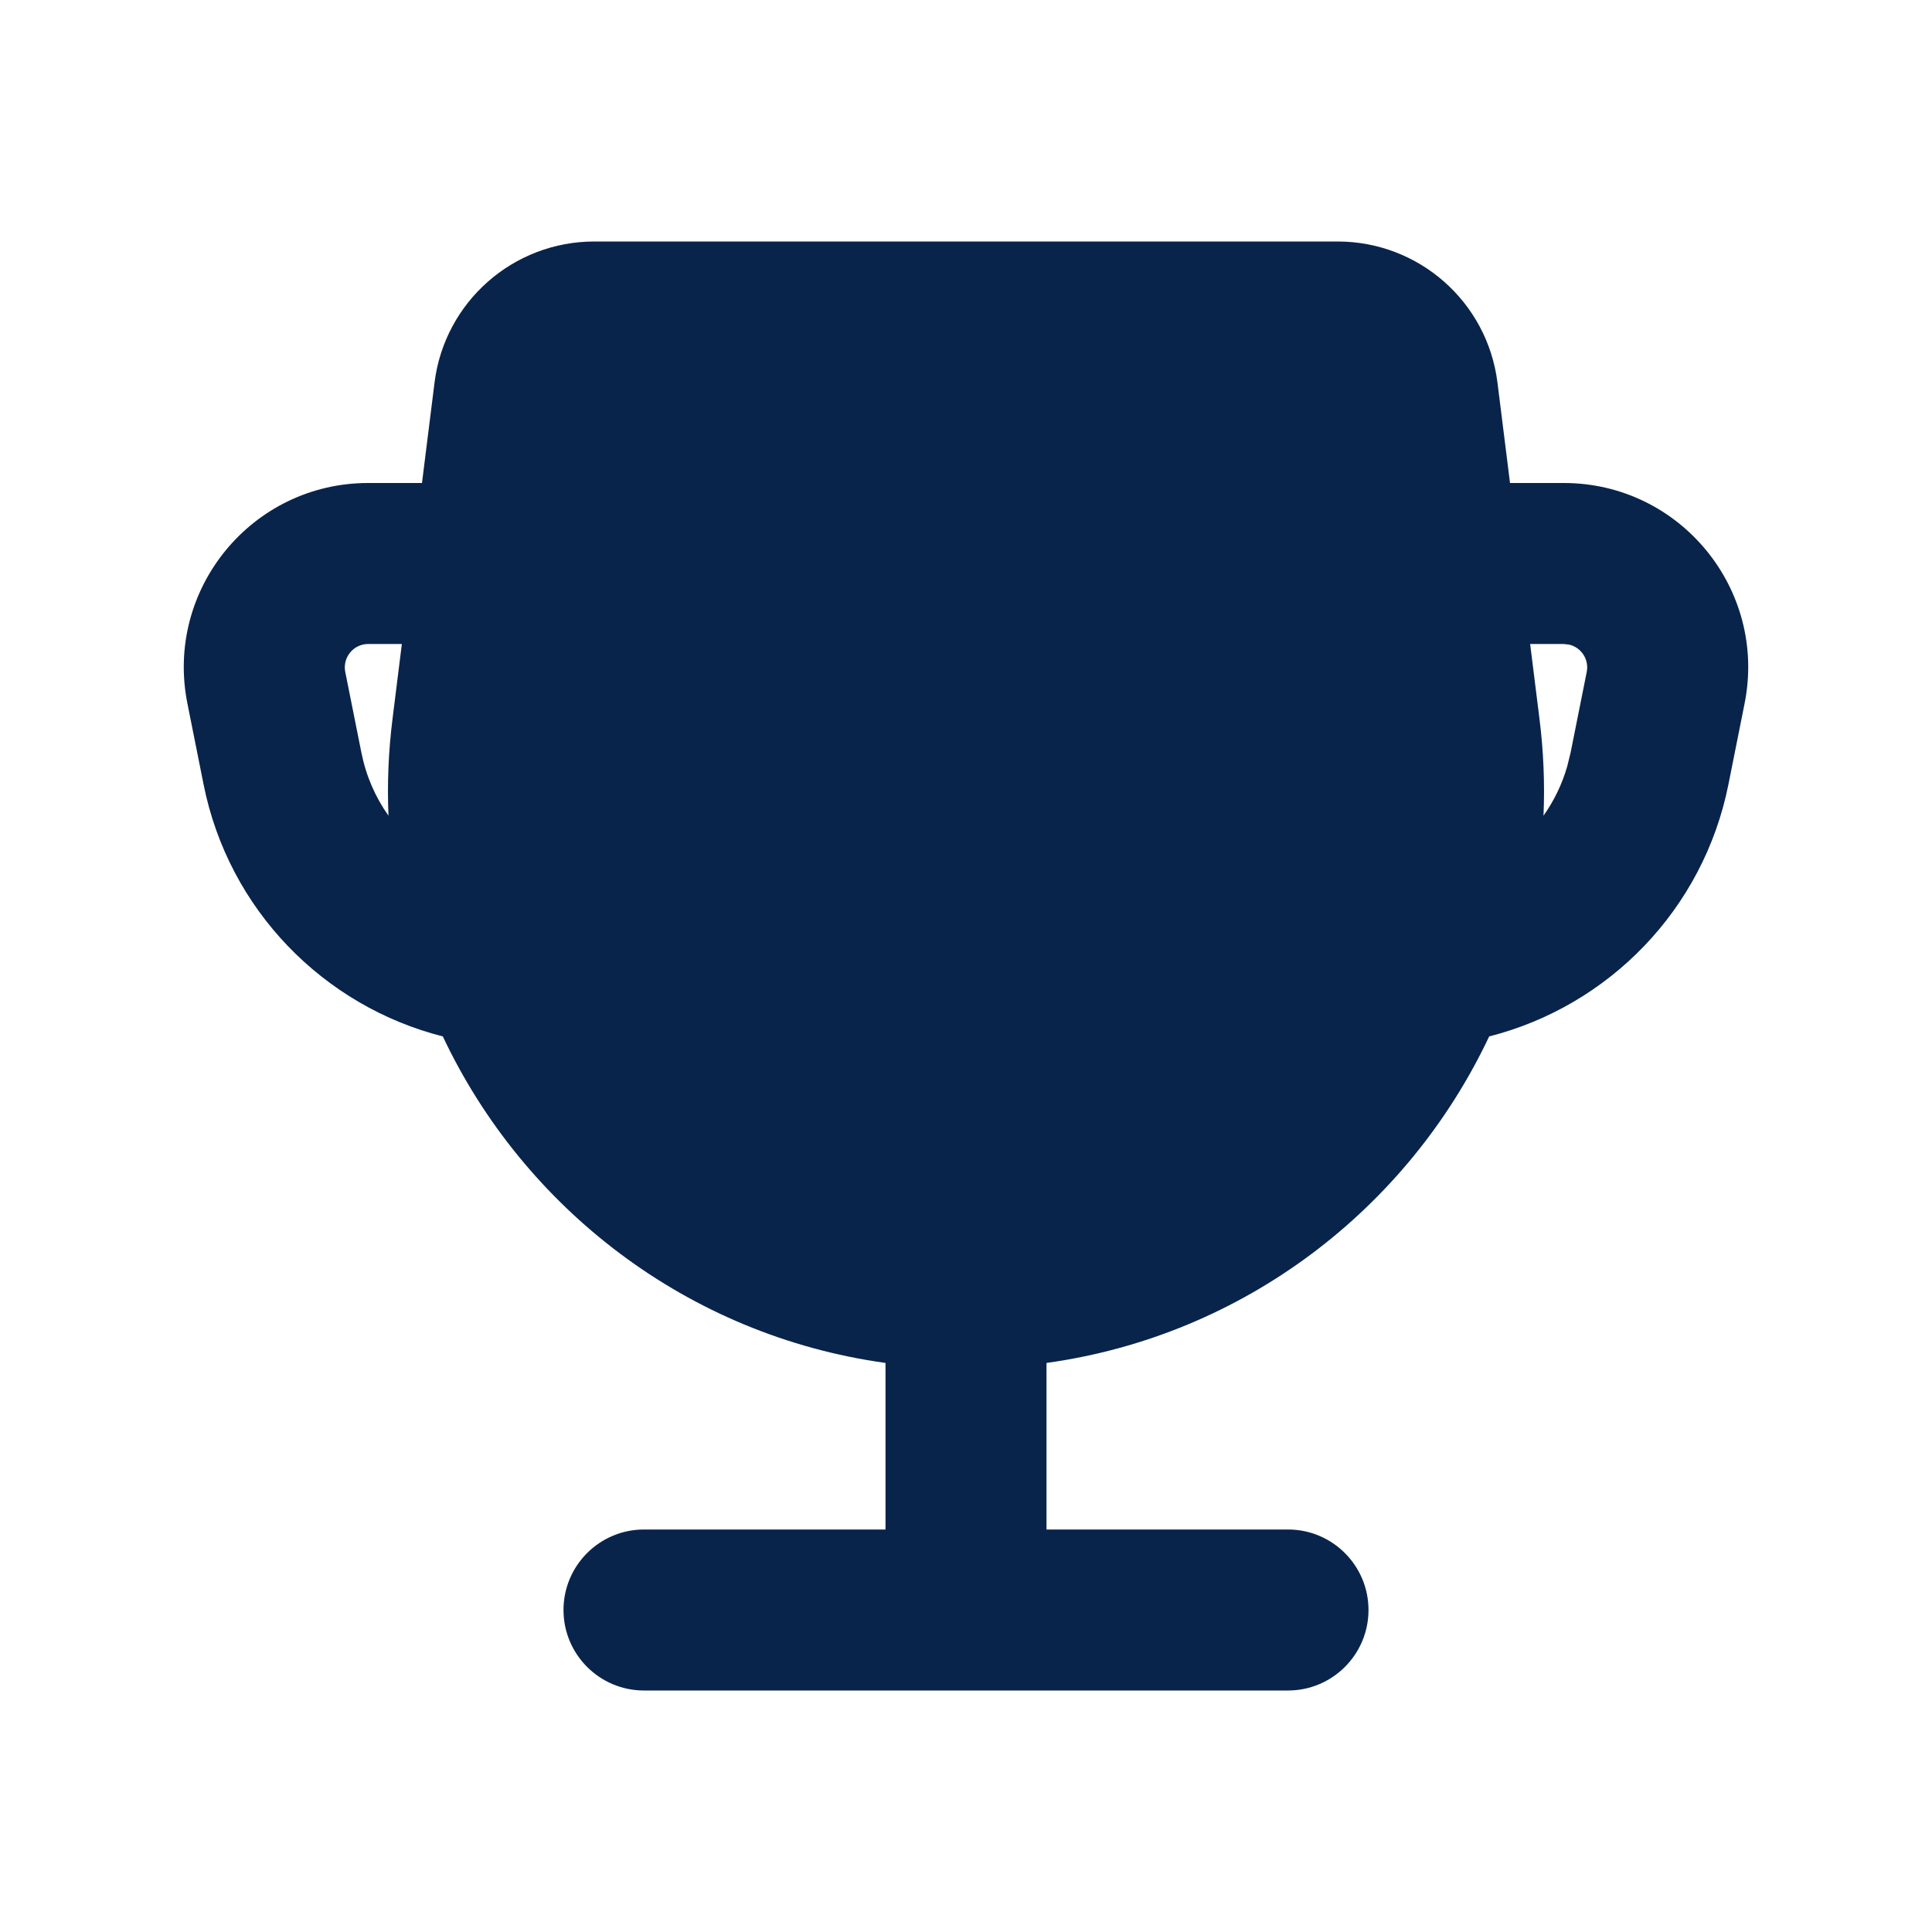 <?xml version="1.0" encoding="UTF-8"?>
<!-- Скачано с сайта svg4.ru / Downloaded from svg4.ru -->
<svg width="800px" height="800px" viewBox="0 0 24 24" version="1.1" xmlns="http://www.w3.org/2000/svg" xmlns:xlink="http://www.w3.org/1999/xlink">
    <title>trophy_fill</title>
    <g id="页面-1" stroke="none" stroke-width="1" fill="none" fill-rule="evenodd">
        <g id="Business" transform="translate(-432, -144)">
            <g id="trophy_fill" transform="translate(432, 144)">
                <path d="M24,0 L24,24 L0,24 L0,0 L24,0 Z M12.593,23.258 L12.582,23.26 L12.511,23.295 L12.492,23.299 L12.492,23.299 L12.477,23.295 L12.406,23.26 C12.396,23.256 12.387,23.259 12.382,23.265 L12.378,23.276 L12.361,23.703 L12.366,23.723 L12.377,23.736 L12.48,23.81 L12.495,23.814 L12.495,23.814 L12.507,23.81 L12.611,23.736 L12.623,23.72 L12.623,23.72 L12.627,23.703 L12.61,23.276 C12.608,23.266 12.601,23.259 12.593,23.258 L12.593,23.258 Z M12.858,23.145 L12.845,23.147 L12.66,23.24 L12.65,23.25 L12.65,23.25 L12.647,23.261 L12.665,23.691 L12.67,23.703 L12.67,23.703 L12.678,23.71 L12.879,23.803 C12.891,23.807 12.902,23.803 12.908,23.795 L12.912,23.781 L12.878,23.167 C12.875,23.155 12.867,23.147 12.858,23.145 L12.858,23.145 Z M12.143,23.147 C12.133,23.142 12.122,23.145 12.116,23.153 L12.11,23.167 L12.076,23.781 C12.075,23.793 12.083,23.802 12.093,23.805 L12.108,23.803 L12.309,23.71 L12.319,23.702 L12.319,23.702 L12.323,23.691 L12.34,23.261 L12.337,23.249 L12.337,23.249 L12.328,23.24 L12.143,23.147 Z" id="MingCute" fill-rule="nonzero">
</path>
                <path d="M16.617,3 C17.626,3 18.477,3.751 18.602,4.752 L18.758,6 L19.426,6 C20.871,6 21.955,7.322 21.672,8.739 L21.471,9.745 C21.16,11.301 19.981,12.498 18.499,12.875 C17.492,15.01 15.458,16.59 13,16.931 L13,19 L16,19 C16.552,19 17,19.448 17,20 C17,20.552 16.552,21 16,21 L8,21 C7.448,21 7,20.552 7,20 C7,19.448 7.448,19 8,19 L11,19 L11,16.931 C8.542,16.59 6.508,15.01 5.501,12.875 C4.019,12.498 2.84,11.301 2.529,9.745 L2.328,8.739 C2.045,7.322 3.128,6 4.574,6 L5.242,6 L5.398,4.752 C5.523,3.751 6.374,3 7.383,3 L16.617,3 Z M19.426,8 L19.008,8 L19.124,8.93 C19.175,9.336 19.191,9.738 19.174,10.133 C19.303,9.95 19.404,9.745 19.468,9.522 L19.51,9.352 L19.711,8.347 C19.742,8.19 19.641,8.042 19.493,8.008 L19.426,8 Z M4.992,8 L4.574,8 C4.391,8 4.253,8.167 4.289,8.347 L4.49,9.352 C4.548,9.641 4.664,9.905 4.826,10.133 C4.809,9.738 4.825,9.336 4.876,8.93 L4.992,8 Z" id="形状" fill="#09244B">
</path>
            </g>
        </g>
    </g>
</svg>